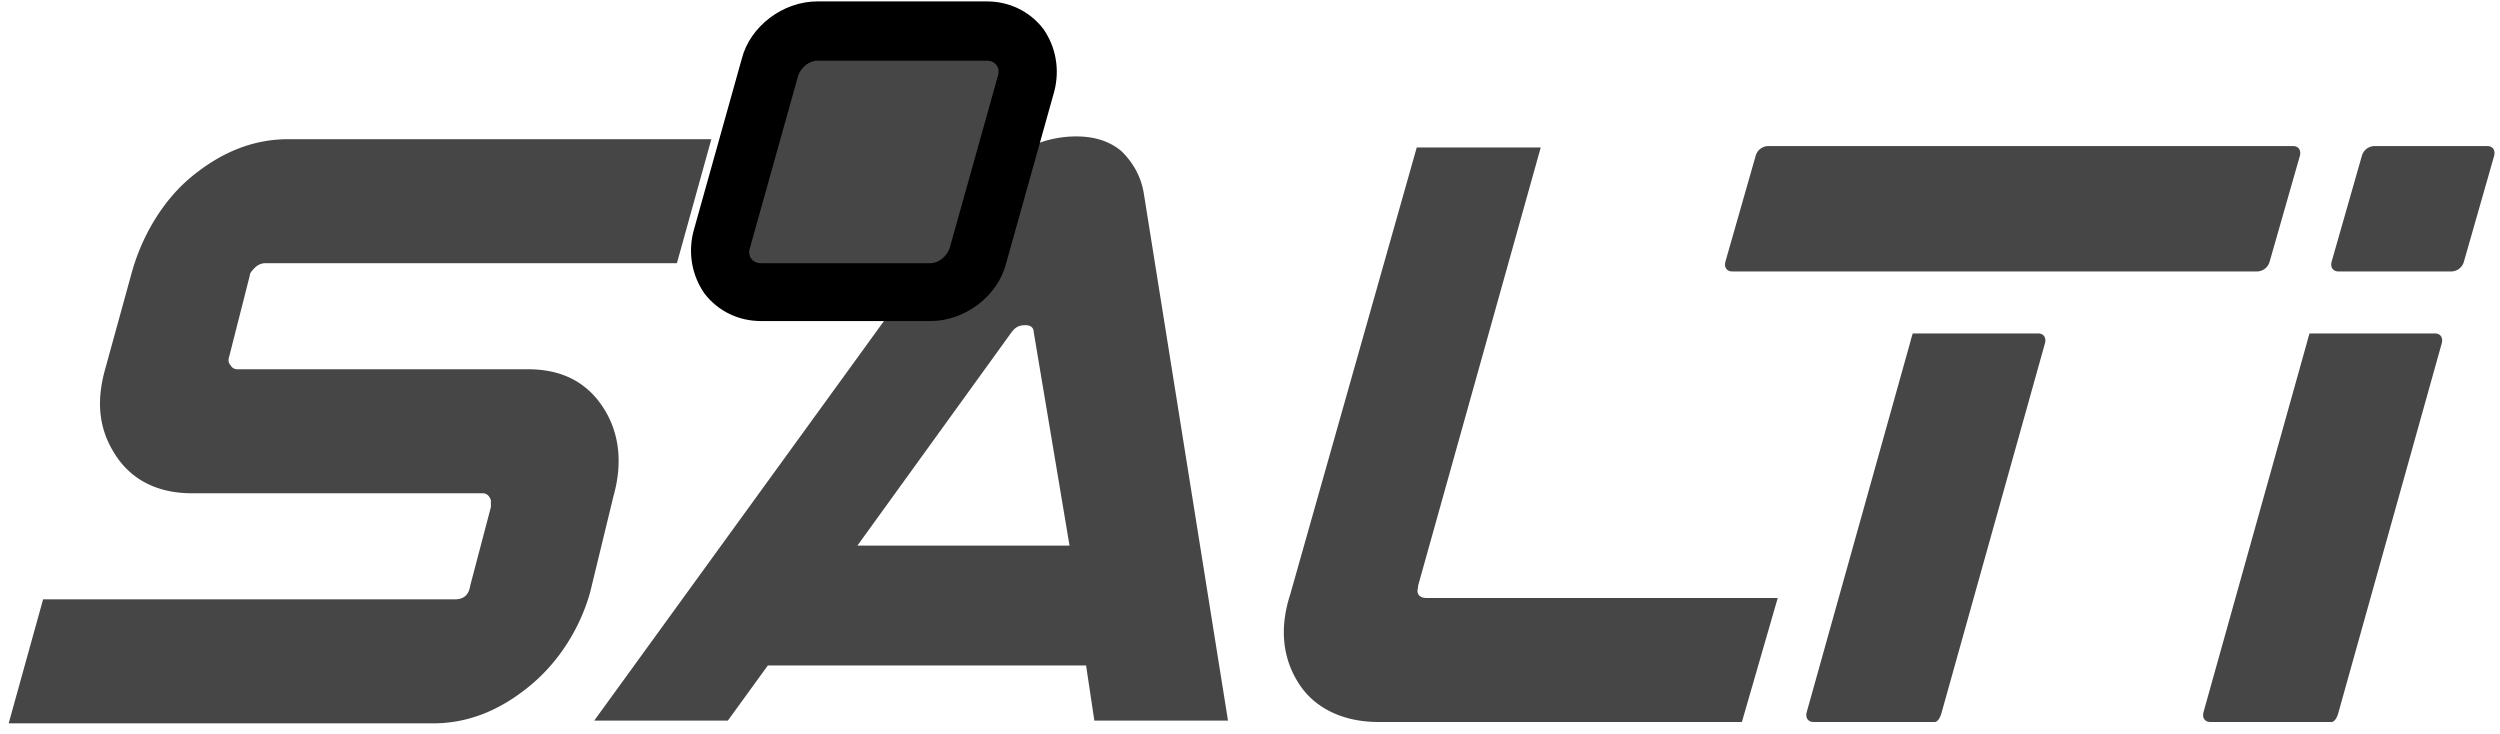 <svg data-file="salti-logo-footer.svg" aria-hidden="true" xmlns="http://www.w3.org/2000/svg" width="167" height="49"><g fill="none" fill-rule="nonzero"><path fill="#464646" d="M76.416 12.979c-.184-1.197-.736-2.117-1.473-2.853-.736-.645-1.748-1.013-3.037-1.013-2.577 0-4.878 1.289-6.718 3.866L39.694 48.136h8.927l2.67-3.681h21.26l.552 3.681h8.927L76.416 12.98zM57.273 36.448L67.58 22.182c.276-.368.552-.46.92-.46s.552.184.552.46l2.393 14.266H57.273zM116.36 48.228H92.061c-2.209 0-4.142-.828-5.246-2.485-1.104-1.656-1.38-3.681-.644-5.982L94.639 9.85h8.283l-8.191 29.267c0 .184-.092.368 0 .552.092.184.276.276.552.276h23.47l-2.394 8.283zM166.61 10.402c.093-.368-.091-.644-.46-.644h-7.546a.884.884 0 0 0-.829.644l-2.025 7.086c-.092.369.092.645.46.645h7.548a.884.884 0 0 0 .828-.645l2.025-7.086zM154.922 22.274h-.644s-.092.276-.184.645l-6.903 24.665c-.092.368.092.644.46.644h8.1c.184 0 .368-.276.46-.644l6.902-24.665c.092-.369-.092-.645-.46-.645h-7.73zM128.416 22.274h-.644s-.092.276-.184.645l-6.903 24.665c-.092.368.092.644.46.644h8.099c.184 0 .368-.276.46-.644l6.903-24.665c.092-.369-.092-.645-.46-.645h-7.731zM153.634 10.402c.092-.368-.092-.644-.46-.644h-35.066a.884.884 0 0 0-.828.644l-2.025 7.086c-.092.369.092.645.46.645h35.066a.884.884 0 0 0 .828-.645l2.025-7.086z" /><path fill="#464646" d="M50.738 19.513c-.92 0-1.657-.368-2.209-1.104-.552-.644-.644-1.565-.46-2.393L51.29 4.512c.368-1.381 1.749-2.393 3.222-2.393h11.32c.92 0 1.656.368 2.209 1.104.552.644.644 1.565.46 2.393L65.28 17.12c-.368 1.38-1.749 2.393-3.222 2.393h-11.32z" /><path fill="#000" d="M65.924 4.051c.552 0 .92.46.736 1.013L63.44 16.568c-.184.552-.736 1.013-1.289 1.013H50.83c-.552 0-.92-.46-.736-1.013l3.221-11.504c.184-.552.736-1.013 1.289-1.013h11.32m0-3.957h-11.32c-2.301 0-4.51 1.656-5.062 3.865L46.32 15.464c-.368 1.472-.092 2.945.737 4.141.92 1.197 2.3 1.841 3.773 1.841h11.32c2.301 0 4.51-1.657 5.062-3.865l3.222-11.505c.368-1.472.092-2.945-.737-4.141-.92-1.197-2.3-1.841-3.773-1.841" /><path fill="#464646" d="M39.418 39.577c-.645 2.3-2.025 4.602-4.05 6.258-2.025 1.657-4.141 2.485-6.442 2.485H.579l2.3-8.283H30.4c.551 0 .92-.276 1.012-.92l1.38-5.246v-.46c-.092-.276-.276-.46-.552-.46h-19.42c-2.208 0-3.957-.829-5.061-2.486-1.105-1.656-1.381-3.497-.737-5.798l1.749-6.35c.644-2.393 2.025-4.878 4.05-6.535 2.024-1.656 4.141-2.485 6.442-2.485h28.255l-2.301 8.284H17.697a.994.994 0 0 0-.644.276c-.184.184-.368.368-.368.552l-1.38 5.43c-.093.276 0 .46.091.552a.506.506 0 0 0 .46.276h19.42c2.209 0 3.866.829 4.97 2.485 1.104 1.657 1.38 3.682.736 5.983l-1.564 6.442z" /></g></svg>
